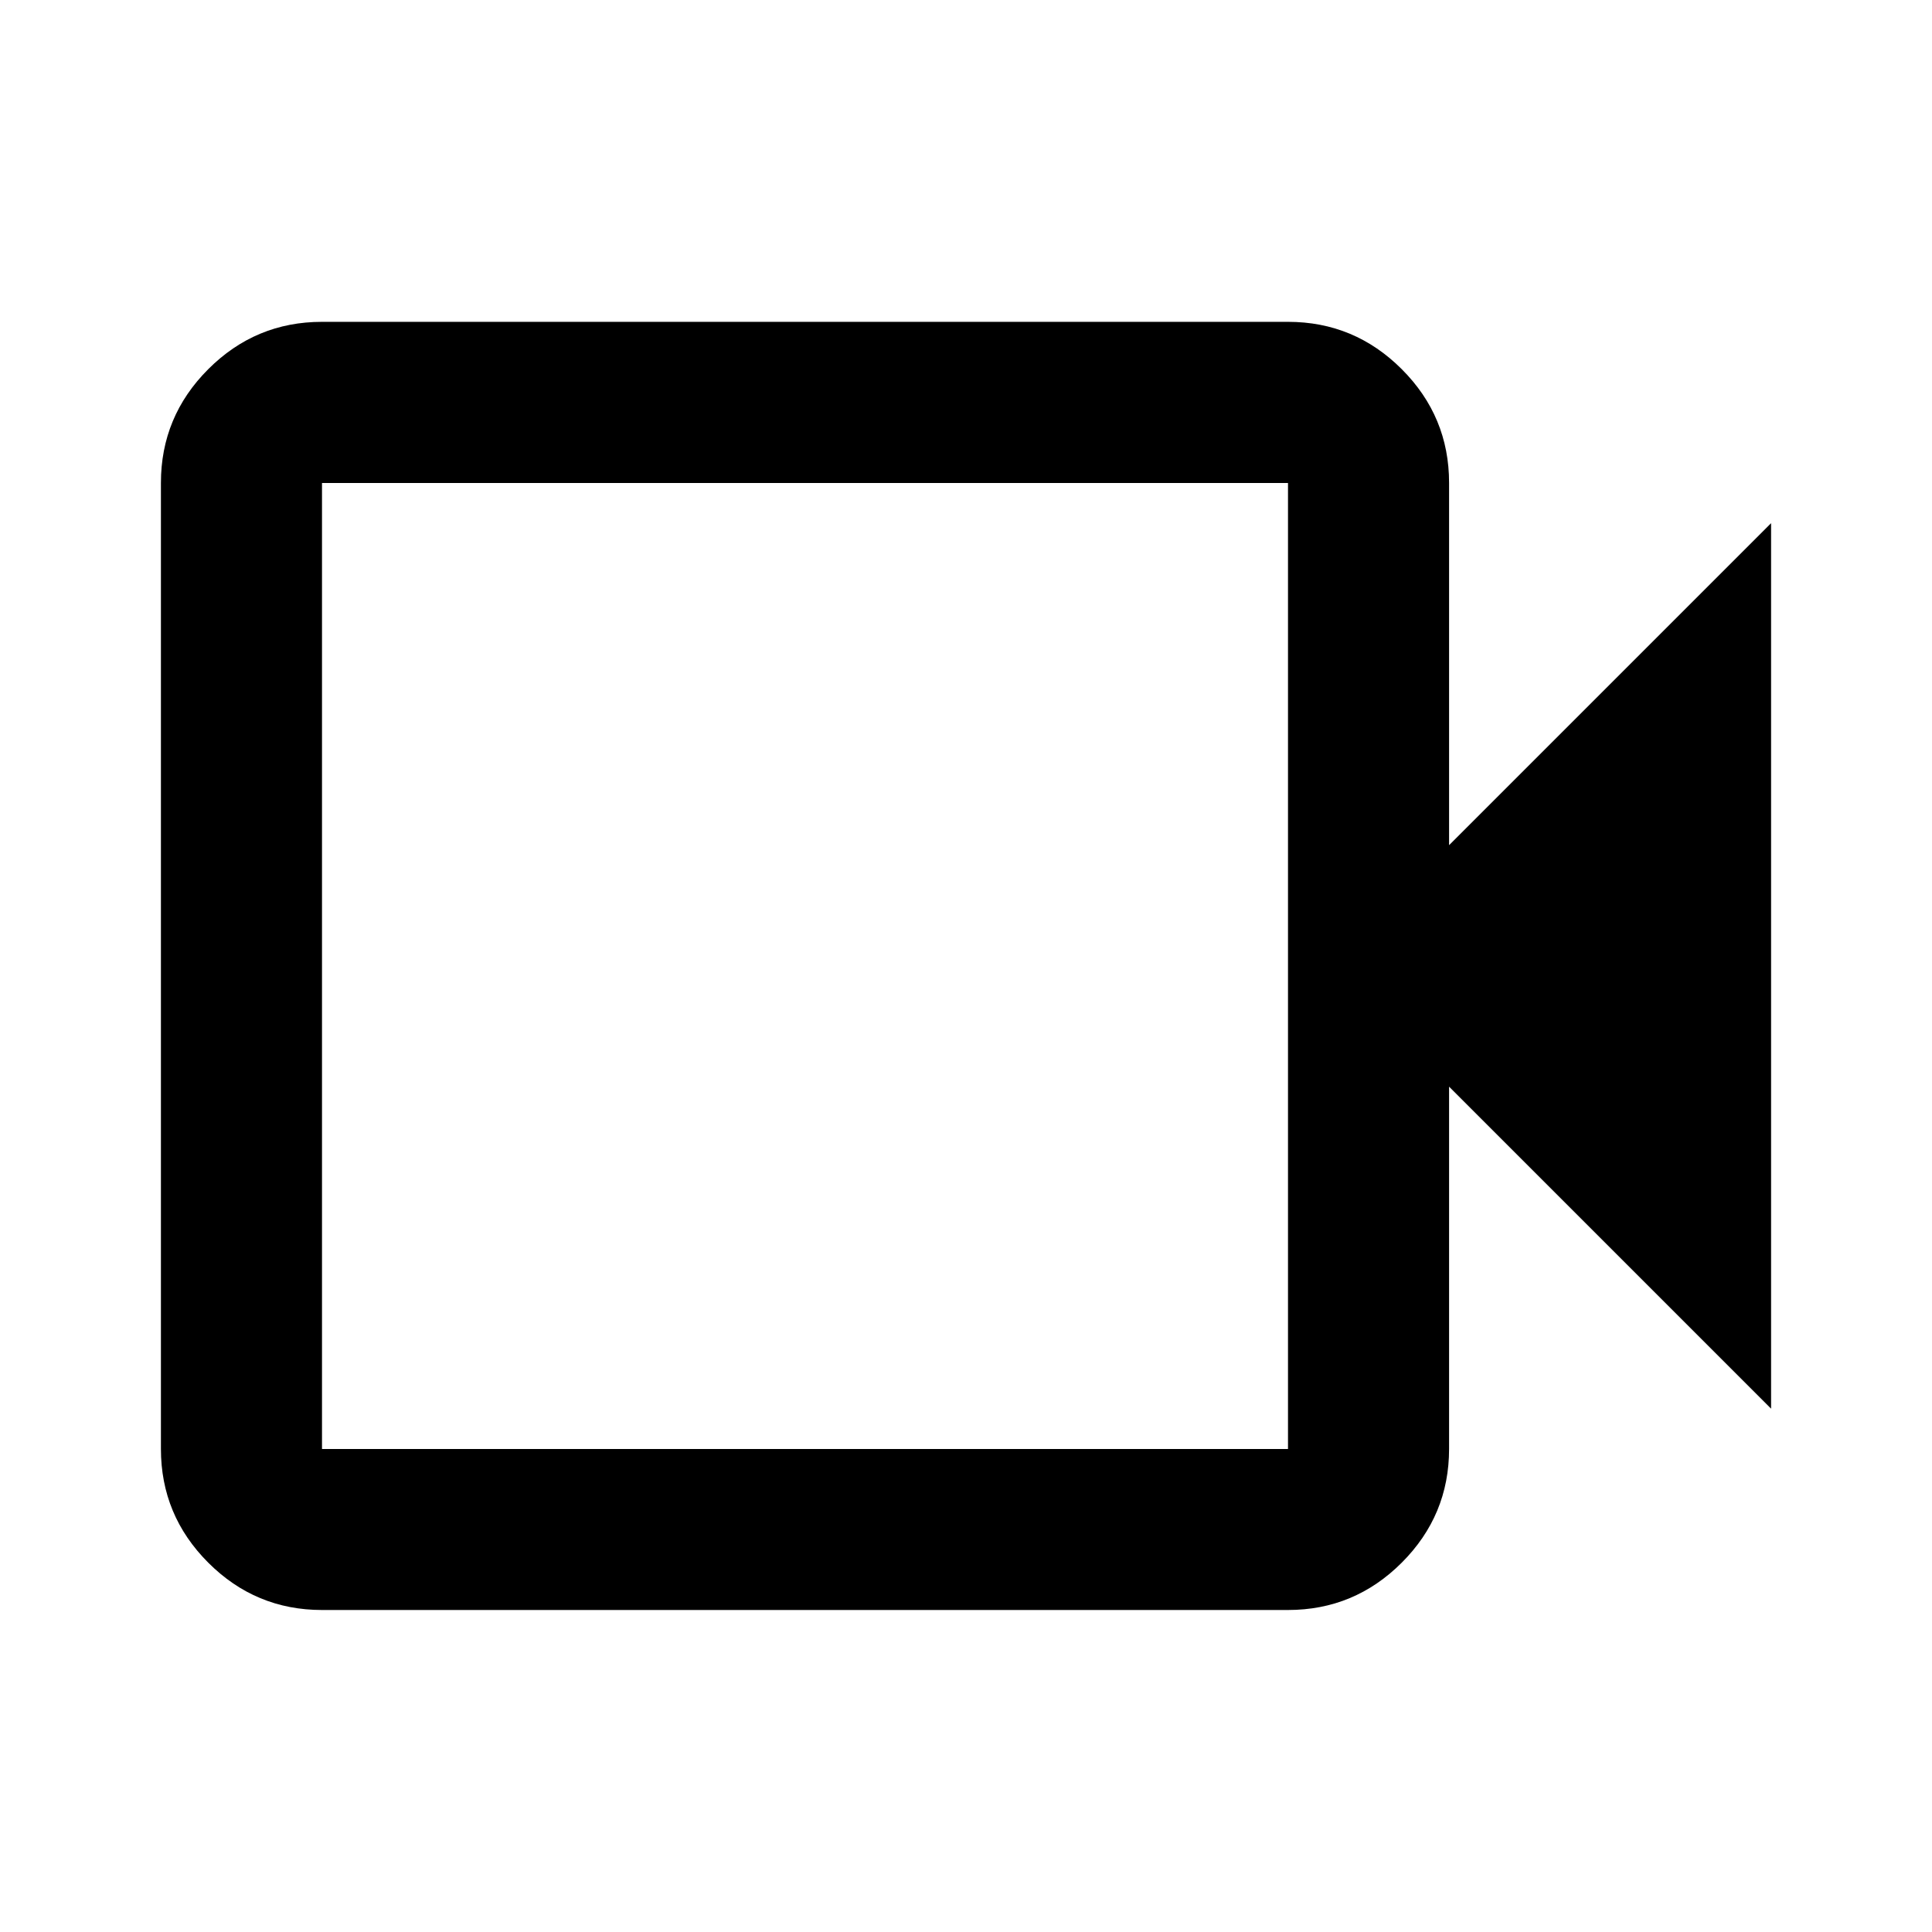 <svg viewBox="0 0 24 24" xmlns="http://www.w3.org/2000/svg"><path d="m4 20c-.55 0-1.021-.196-1.413-.588s-.588-.863-.588-1.413v-12c0-.55.196-1.021.588-1.413s.863-.588 1.413-.588h12c.55 0 1.021.196 1.413.588s.588.863.588 1.413v4.5l4-4v11l-4-4v4.5c0 .55-.196 1.021-.588 1.413s-.863.588-1.413.588zm0-2h12v-12h-12z"/></svg>